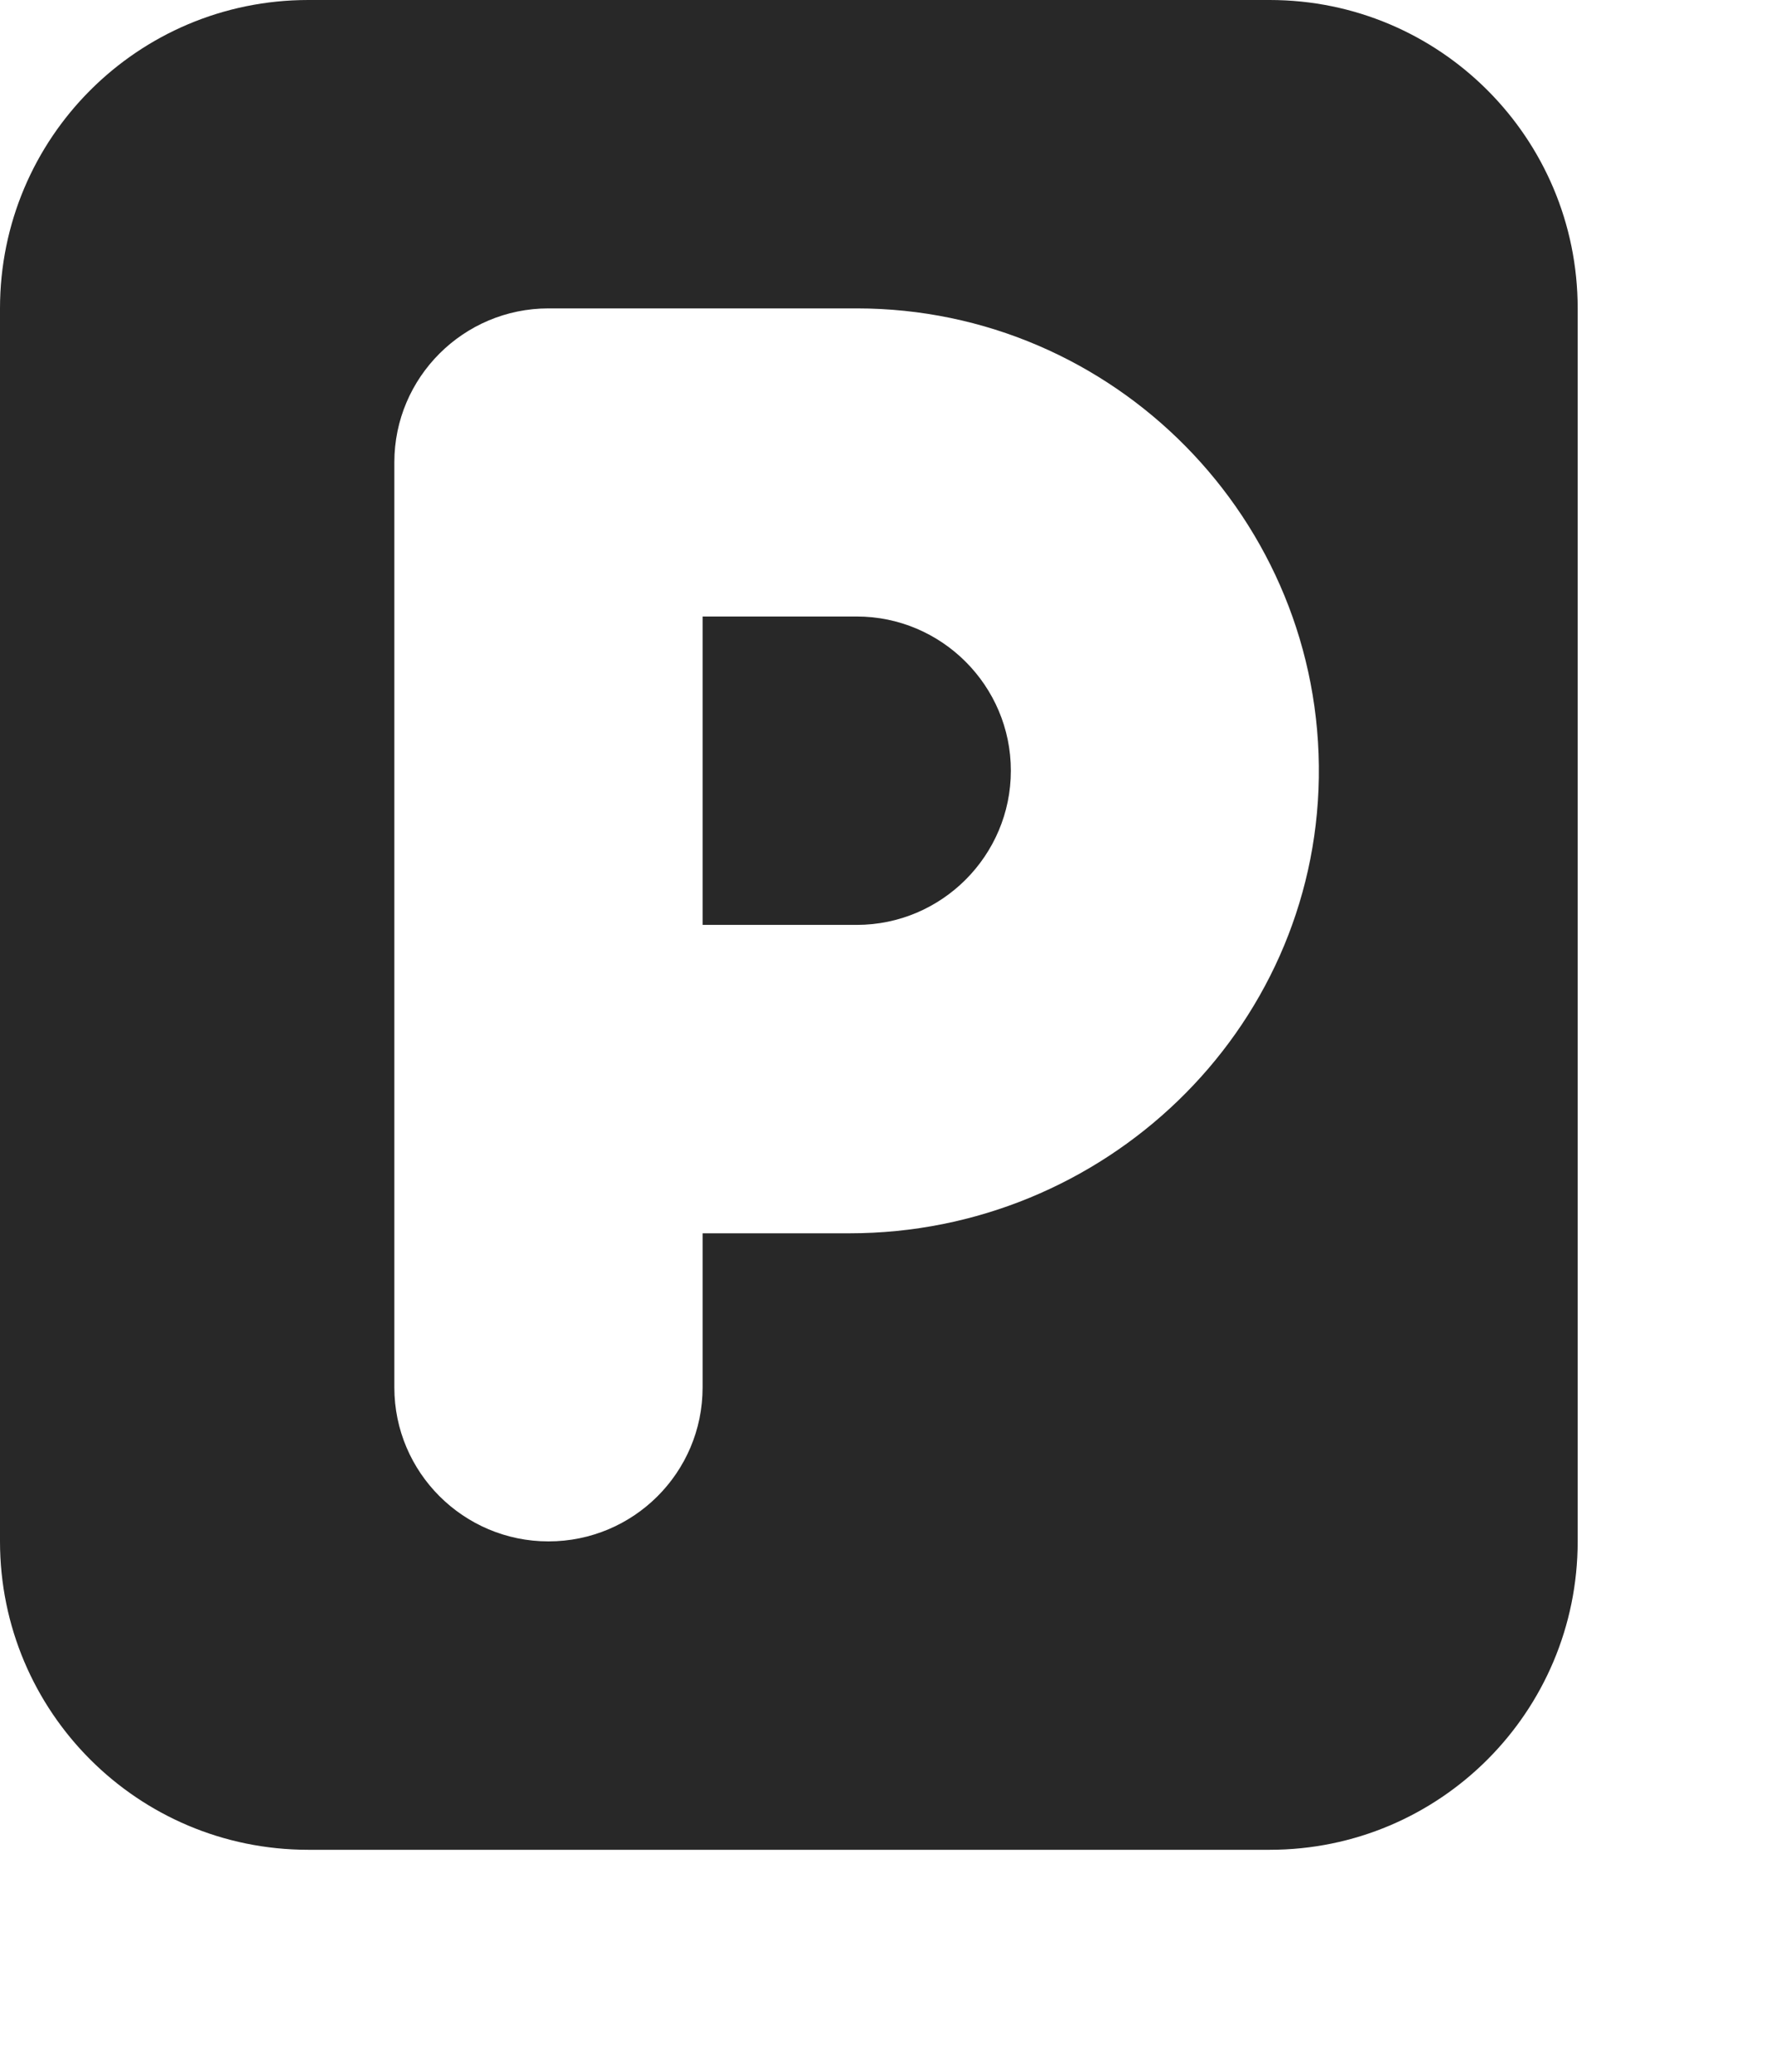 <?xml version="1.0" encoding="utf-8"?>
<svg xmlns="http://www.w3.org/2000/svg" fill="none" height="100%" overflow="visible" preserveAspectRatio="none" style="display: block;" viewBox="0 0 6 7" width="100%">
<g id="Vector">
<path d="M2.896 2.083H2.375V3.125H2.896C3.183 3.125 3.417 2.891 3.417 2.604C3.417 2.317 3.183 2.083 2.896 2.083Z" fill="#282828"/>
<path d="M2.872 4.167H2.375V4.688C2.375 4.975 2.142 5.208 1.854 5.208C1.567 5.208 1.333 4.975 1.333 4.688V1.562C1.333 1.275 1.567 1.042 1.854 1.042H2.896C3.765 1.042 4.471 1.756 4.458 2.628C4.445 3.486 3.73 4.167 2.872 4.167ZM0 1.042V5.208C0 5.784 0.466 6.25 1.042 6.25H4.292C4.867 6.25 5.333 5.784 5.333 5.208V1.042C5.333 0.466 4.867 0 4.292 0H1.042C0.466 0 0 0.466 0 1.042Z" fill="#282828"/>
</g>
</svg>